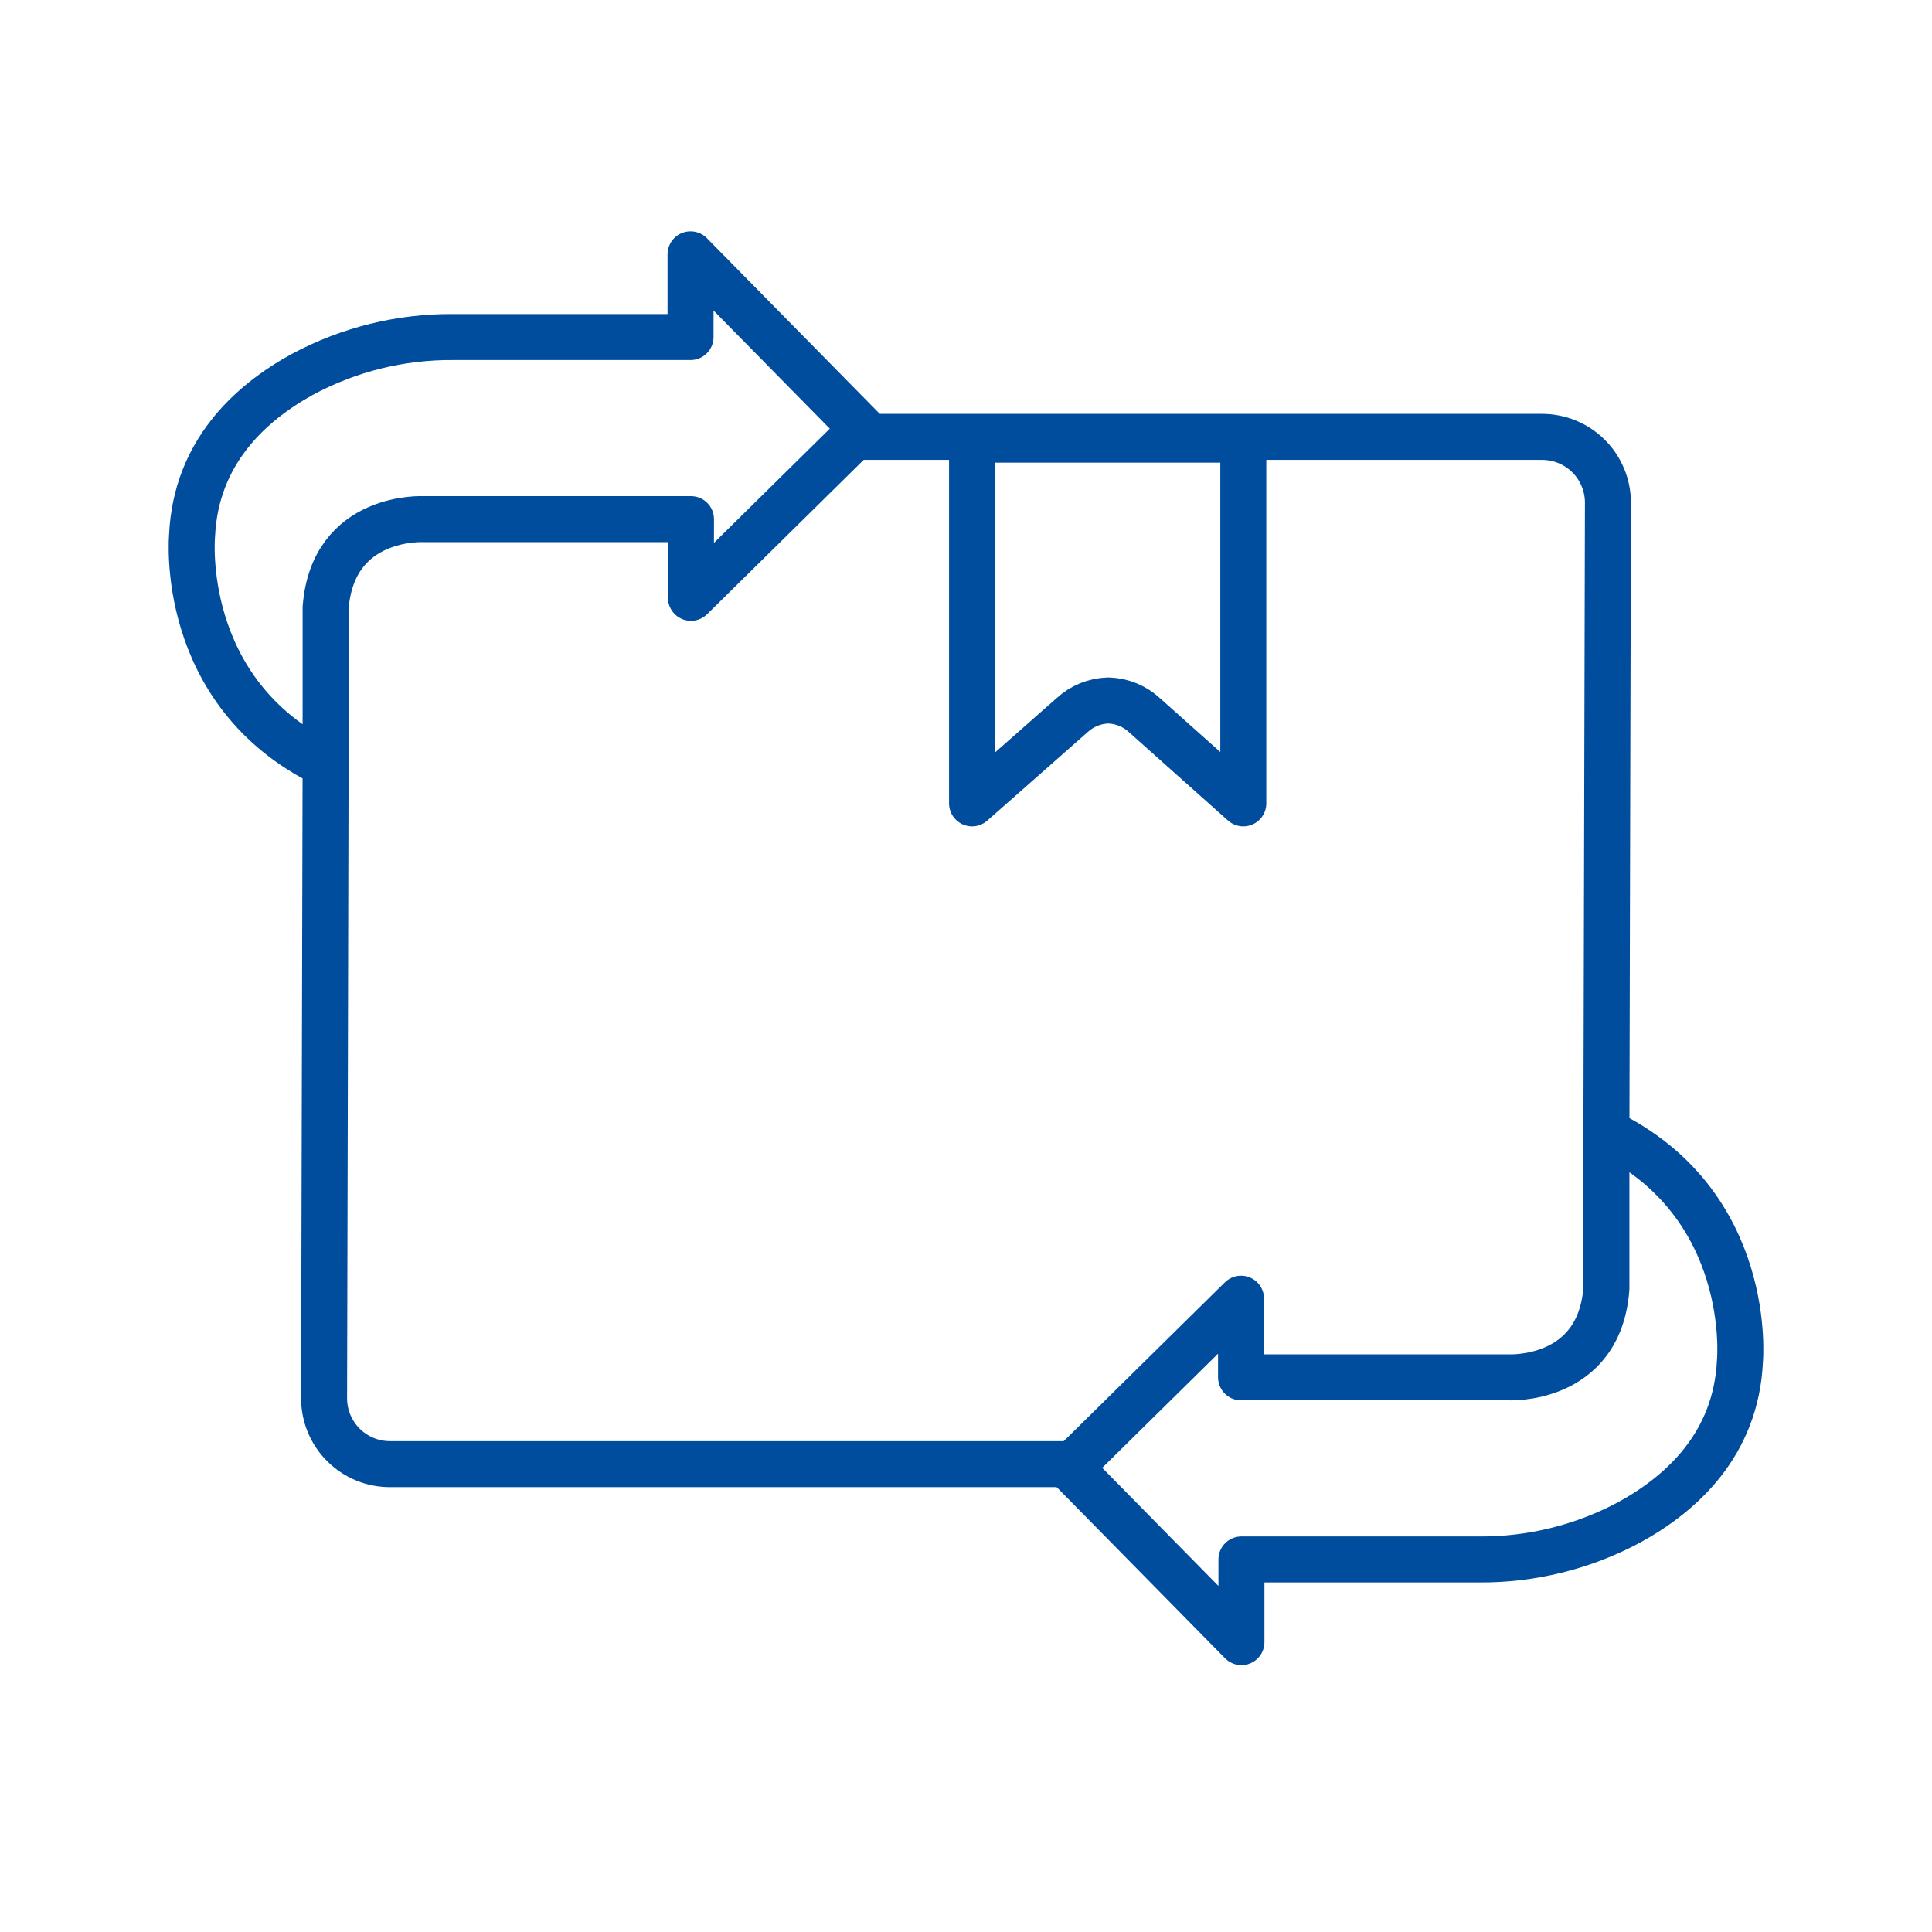 <svg width="126" height="126" viewBox="0 0 126 126" fill="none" xmlns="http://www.w3.org/2000/svg">
<path d="M70.029 95.488H25.461C24.896 95.492 24.336 95.385 23.813 95.172C23.29 94.959 22.813 94.645 22.412 94.248C22.01 93.851 21.69 93.379 21.471 92.858C21.253 92.338 21.139 91.779 21.136 91.214L21.236 49.453V39.642C21.699 33.507 27.663 33.857 27.663 33.857H45.063V38.988L56.238 27.973L45.035 16.588V21.981H29.574C26.143 21.952 22.761 22.786 19.737 24.407C16.292 26.294 12.781 29.527 12.527 34.907C12.527 34.907 11.558 45.15 21.239 49.858" stroke="#004C9D" stroke-width="3" stroke-linecap="round" stroke-linejoin="round"/>
<path d="M55.906 28.492H100.54C101.105 28.488 101.665 28.596 102.188 28.808C102.711 29.021 103.187 29.335 103.589 29.732C103.991 30.128 104.31 30.601 104.529 31.121C104.748 31.642 104.863 32.201 104.865 32.765L104.765 74.227V84.042C104.302 90.176 98.338 89.826 98.338 89.826H80.938V84.699L69.763 95.711L80.963 107.095V101.703H96.427C99.858 101.732 103.241 100.898 106.264 99.277C109.709 97.39 113.22 94.158 113.474 88.777C113.474 88.777 114.443 78.535 104.762 73.827" stroke="#004C9D" stroke-width="3" stroke-linecap="round" stroke-linejoin="round"/>
<path d="M63.395 28.674V52.394L69.915 46.645C70.557 46.05 71.393 45.709 72.267 45.684H72.303C73.18 45.713 74.017 46.059 74.657 46.659L81.085 52.394V28.674H63.395Z" stroke="#004C9D" stroke-width="3" stroke-linecap="round" stroke-linejoin="round"/>
</svg>
